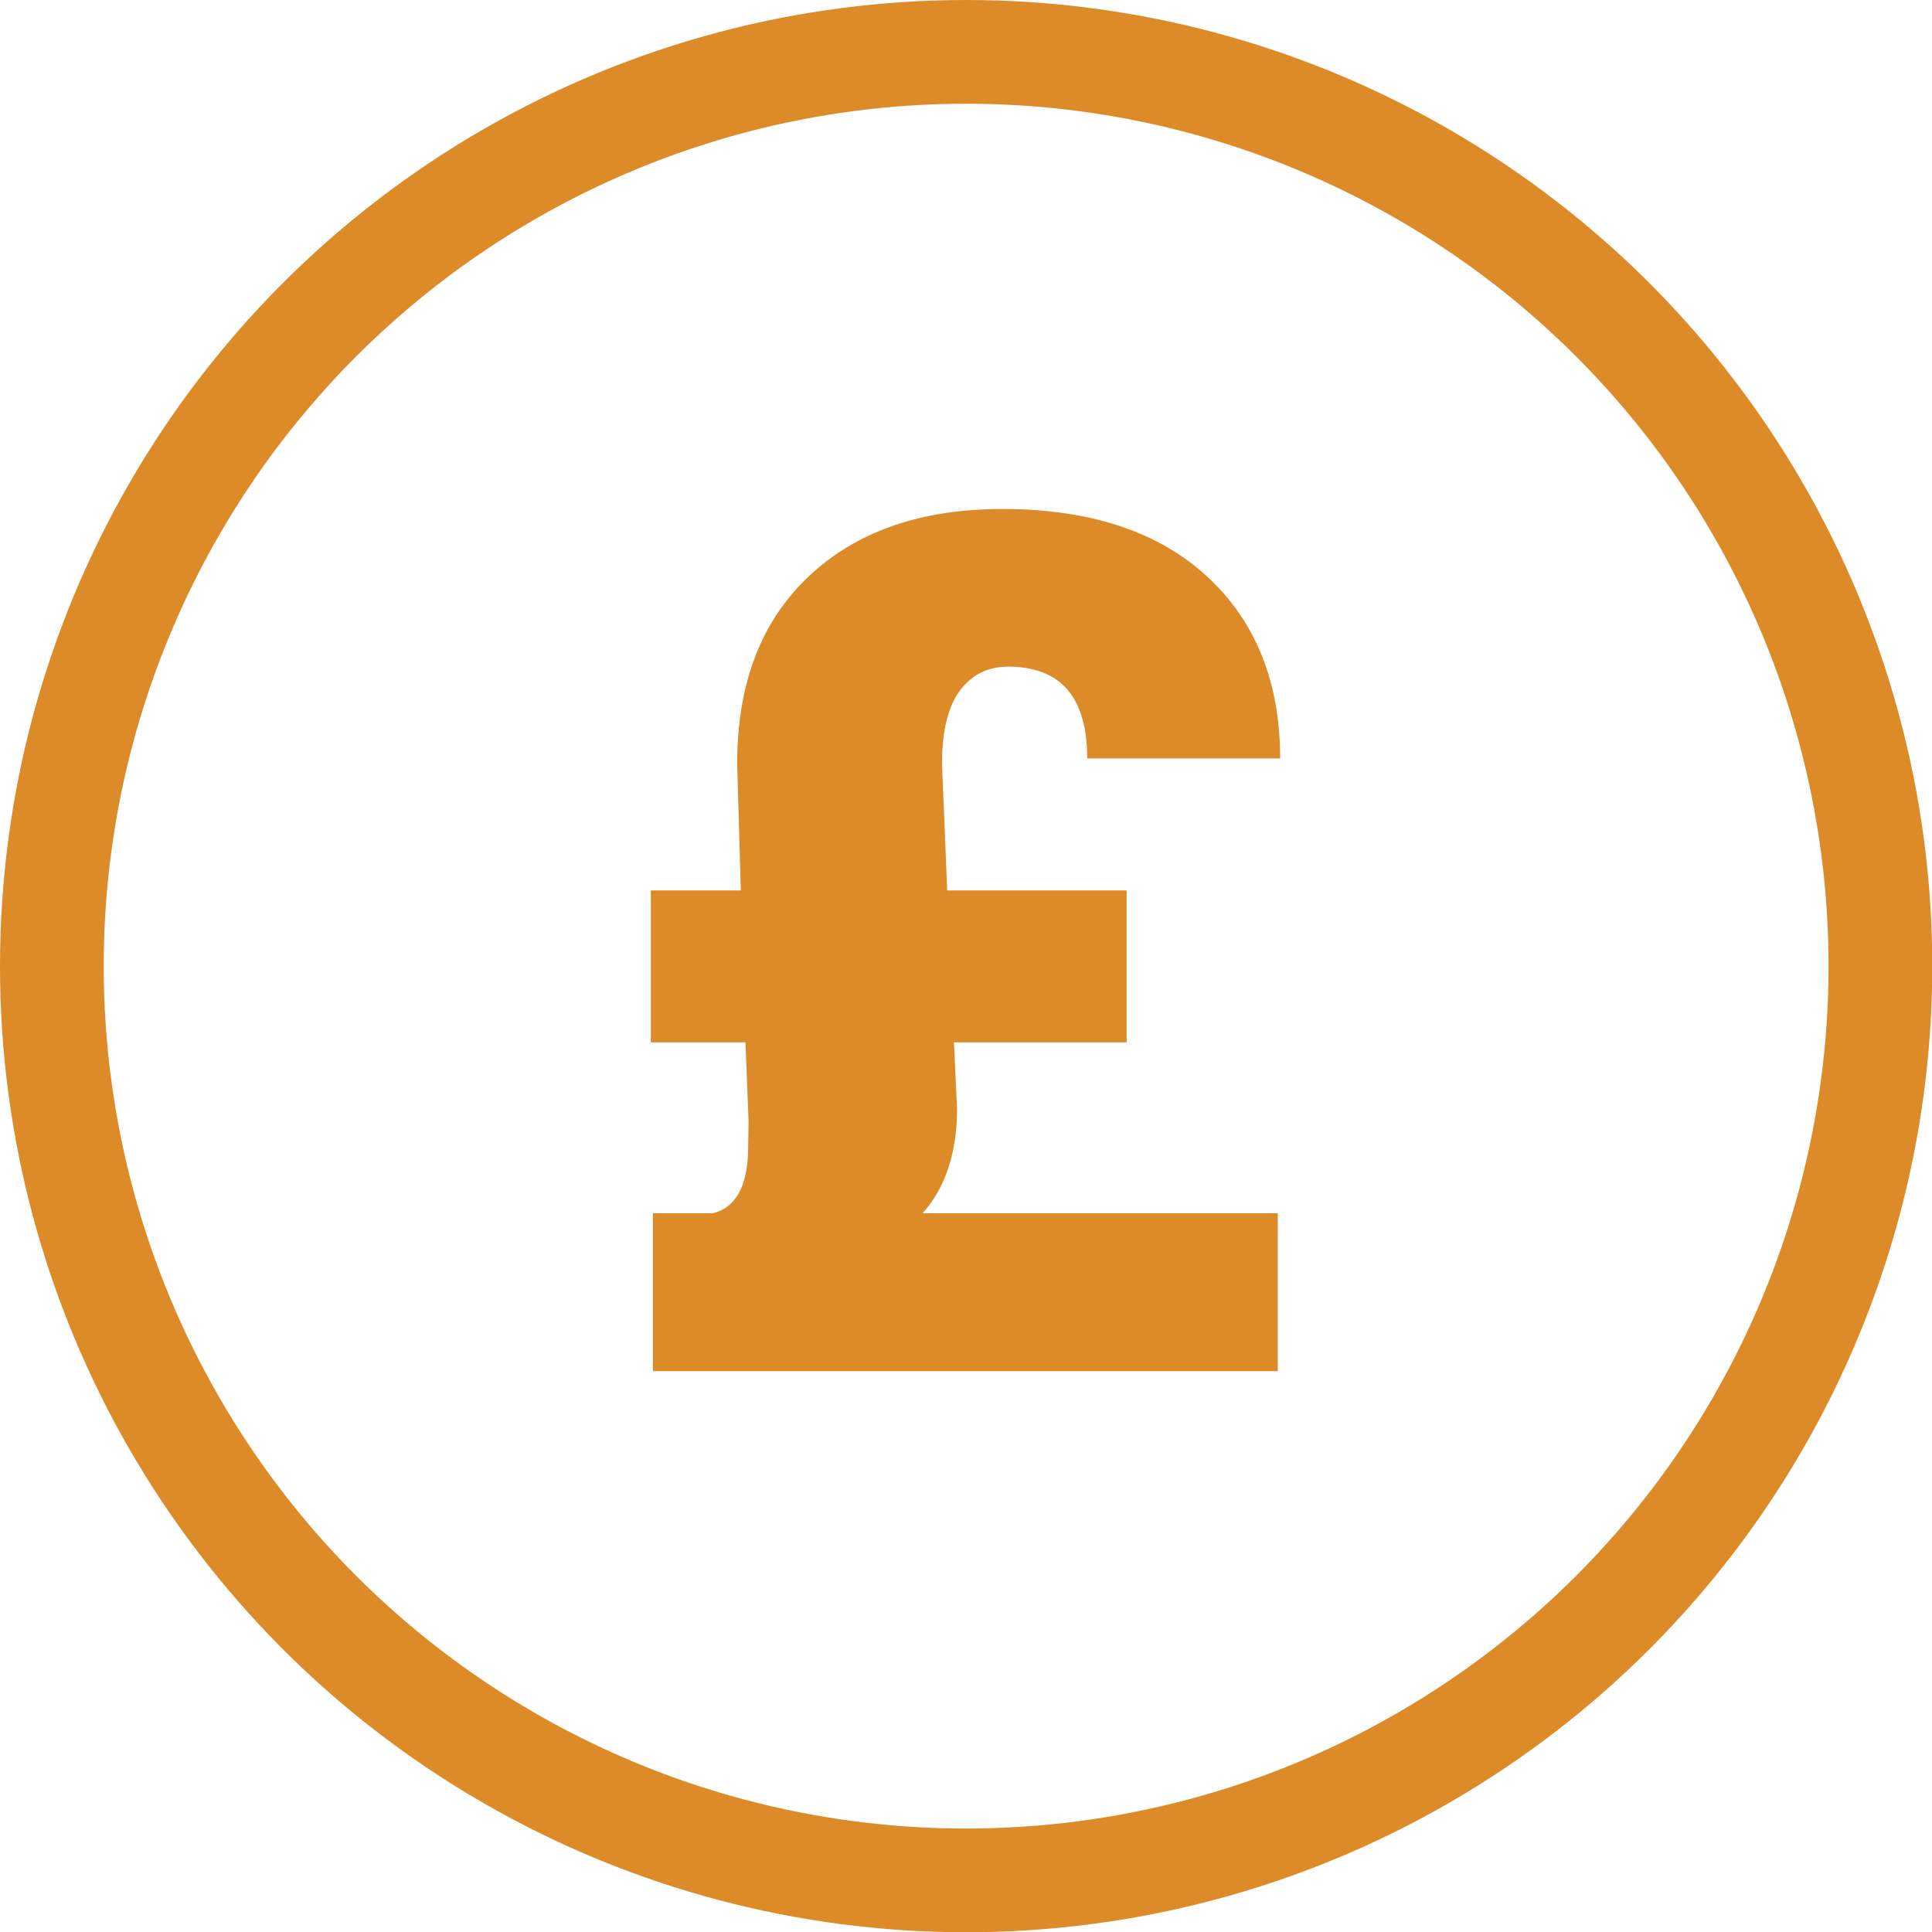 <?xml version="1.0" encoding="UTF-8"?>
<svg id="Layer_1" data-name="Layer 1" xmlns="http://www.w3.org/2000/svg" width="74.51" height="74.51" version="1.1" viewBox="0 0 74.51 74.51">
  <defs>
    <style>
      .cls-1 {
        fill: none;
        stroke: #dd8b28;
        stroke-miterlimit: 10;
        stroke-width: 4px;
      }

      .cls-2 {
        fill: #dd8b28;
        stroke-width: 0px;
      }
    </style>
  </defs>
  <circle class="cls-1" cx="37.26" cy="37.26" r="35.26"/>
  <g id="Currency">
    <path id="Pound" class="cls-2" d="M36.79,40.21l.12,2.53c0,1.72-.45,3.07-1.33,4.05h13.7v6.09h-24.1v-6.09h2.32c.86-.22,1.3-1,1.35-2.33l.02-1.2-.12-3.06h-3.65v-5.86h3.47l-.14-4.89c0-3.08.92-5.49,2.76-7.22,1.84-1.74,4.33-2.6,7.47-2.6,3.36,0,5.99.86,7.88,2.59,1.88,1.73,2.83,4.07,2.83,7.03h-7.44c0-2.36-1.02-3.54-3.06-3.54-.76,0-1.38.3-1.84.91s-.7,1.55-.7,2.83l.2,4.89h6.92v5.86h-6.67Z"/>
  </g>
</svg>